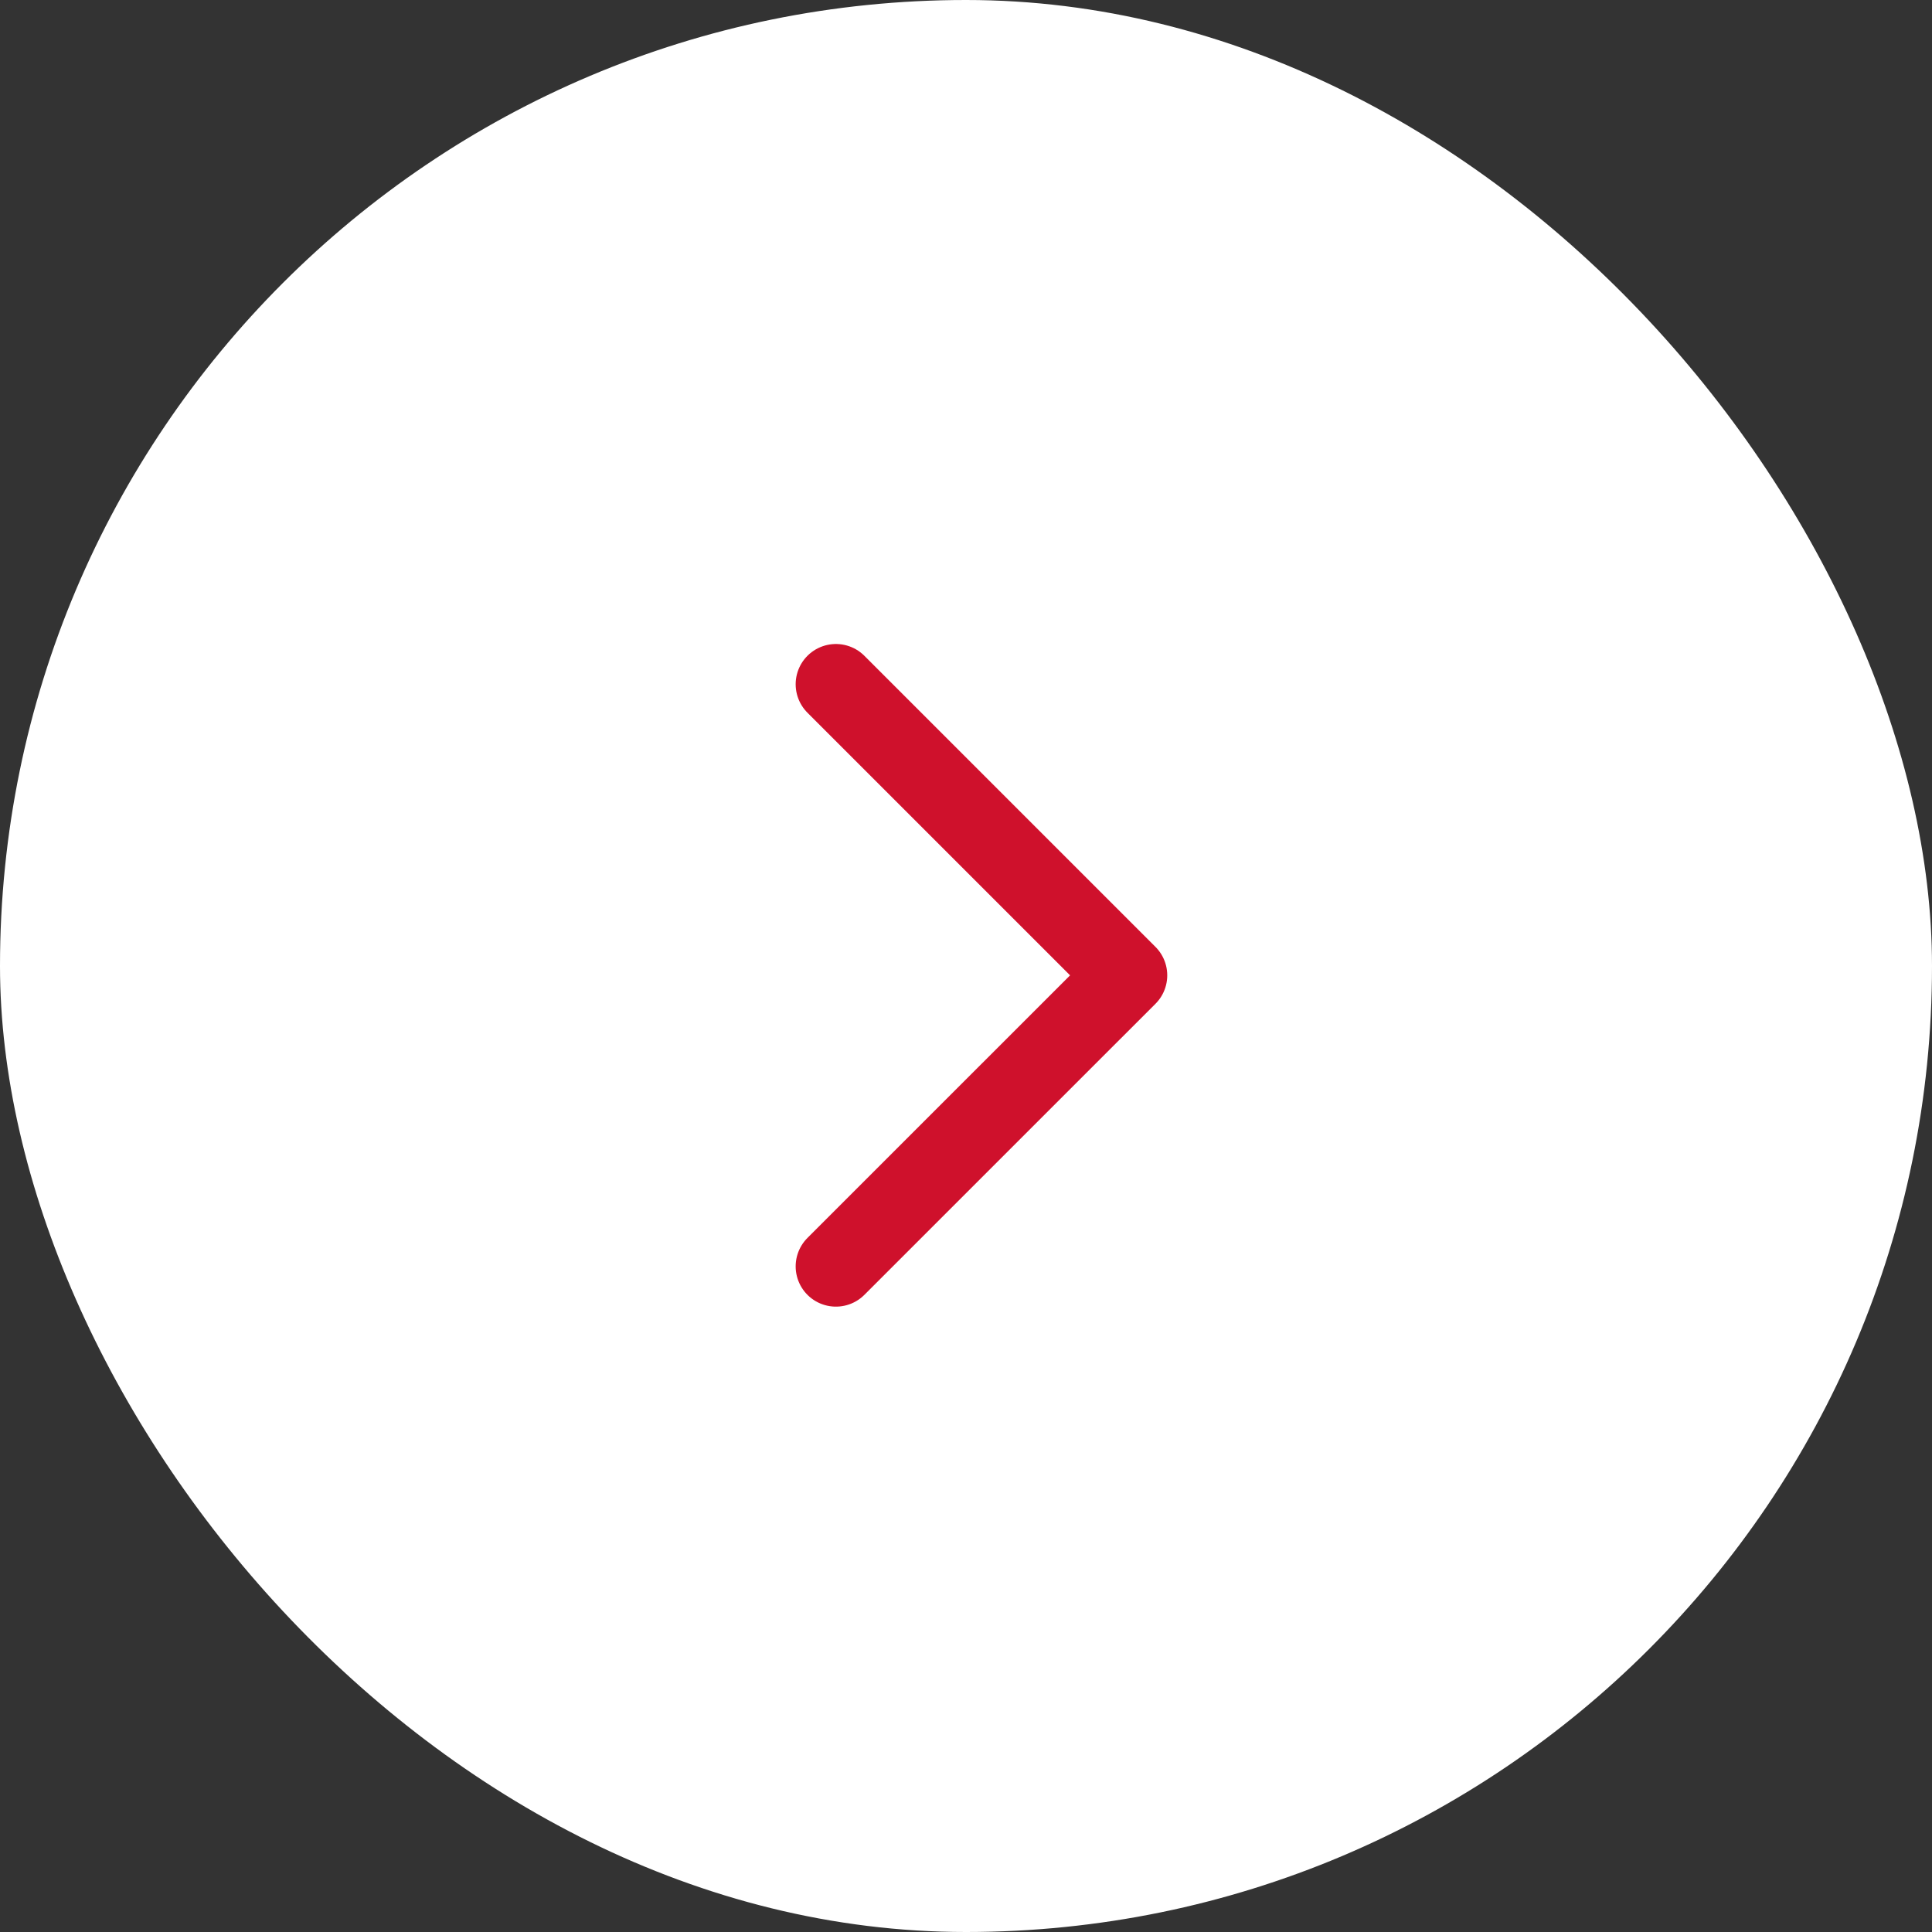 <svg width="48" height="48" viewBox="0 0 48 48" fill="none" xmlns="http://www.w3.org/2000/svg">
<rect x="0" y="0" width="48" height="48" fill="#333333" stroke="none"/>
<rect width="48" height="48" rx="24" fill="white"/>
<path d="M20.768 17L28 24.232L20.768 31.463" stroke="#CF112C" stroke-width="2" stroke-linecap="round" stroke-linejoin="round"/>
</svg>
